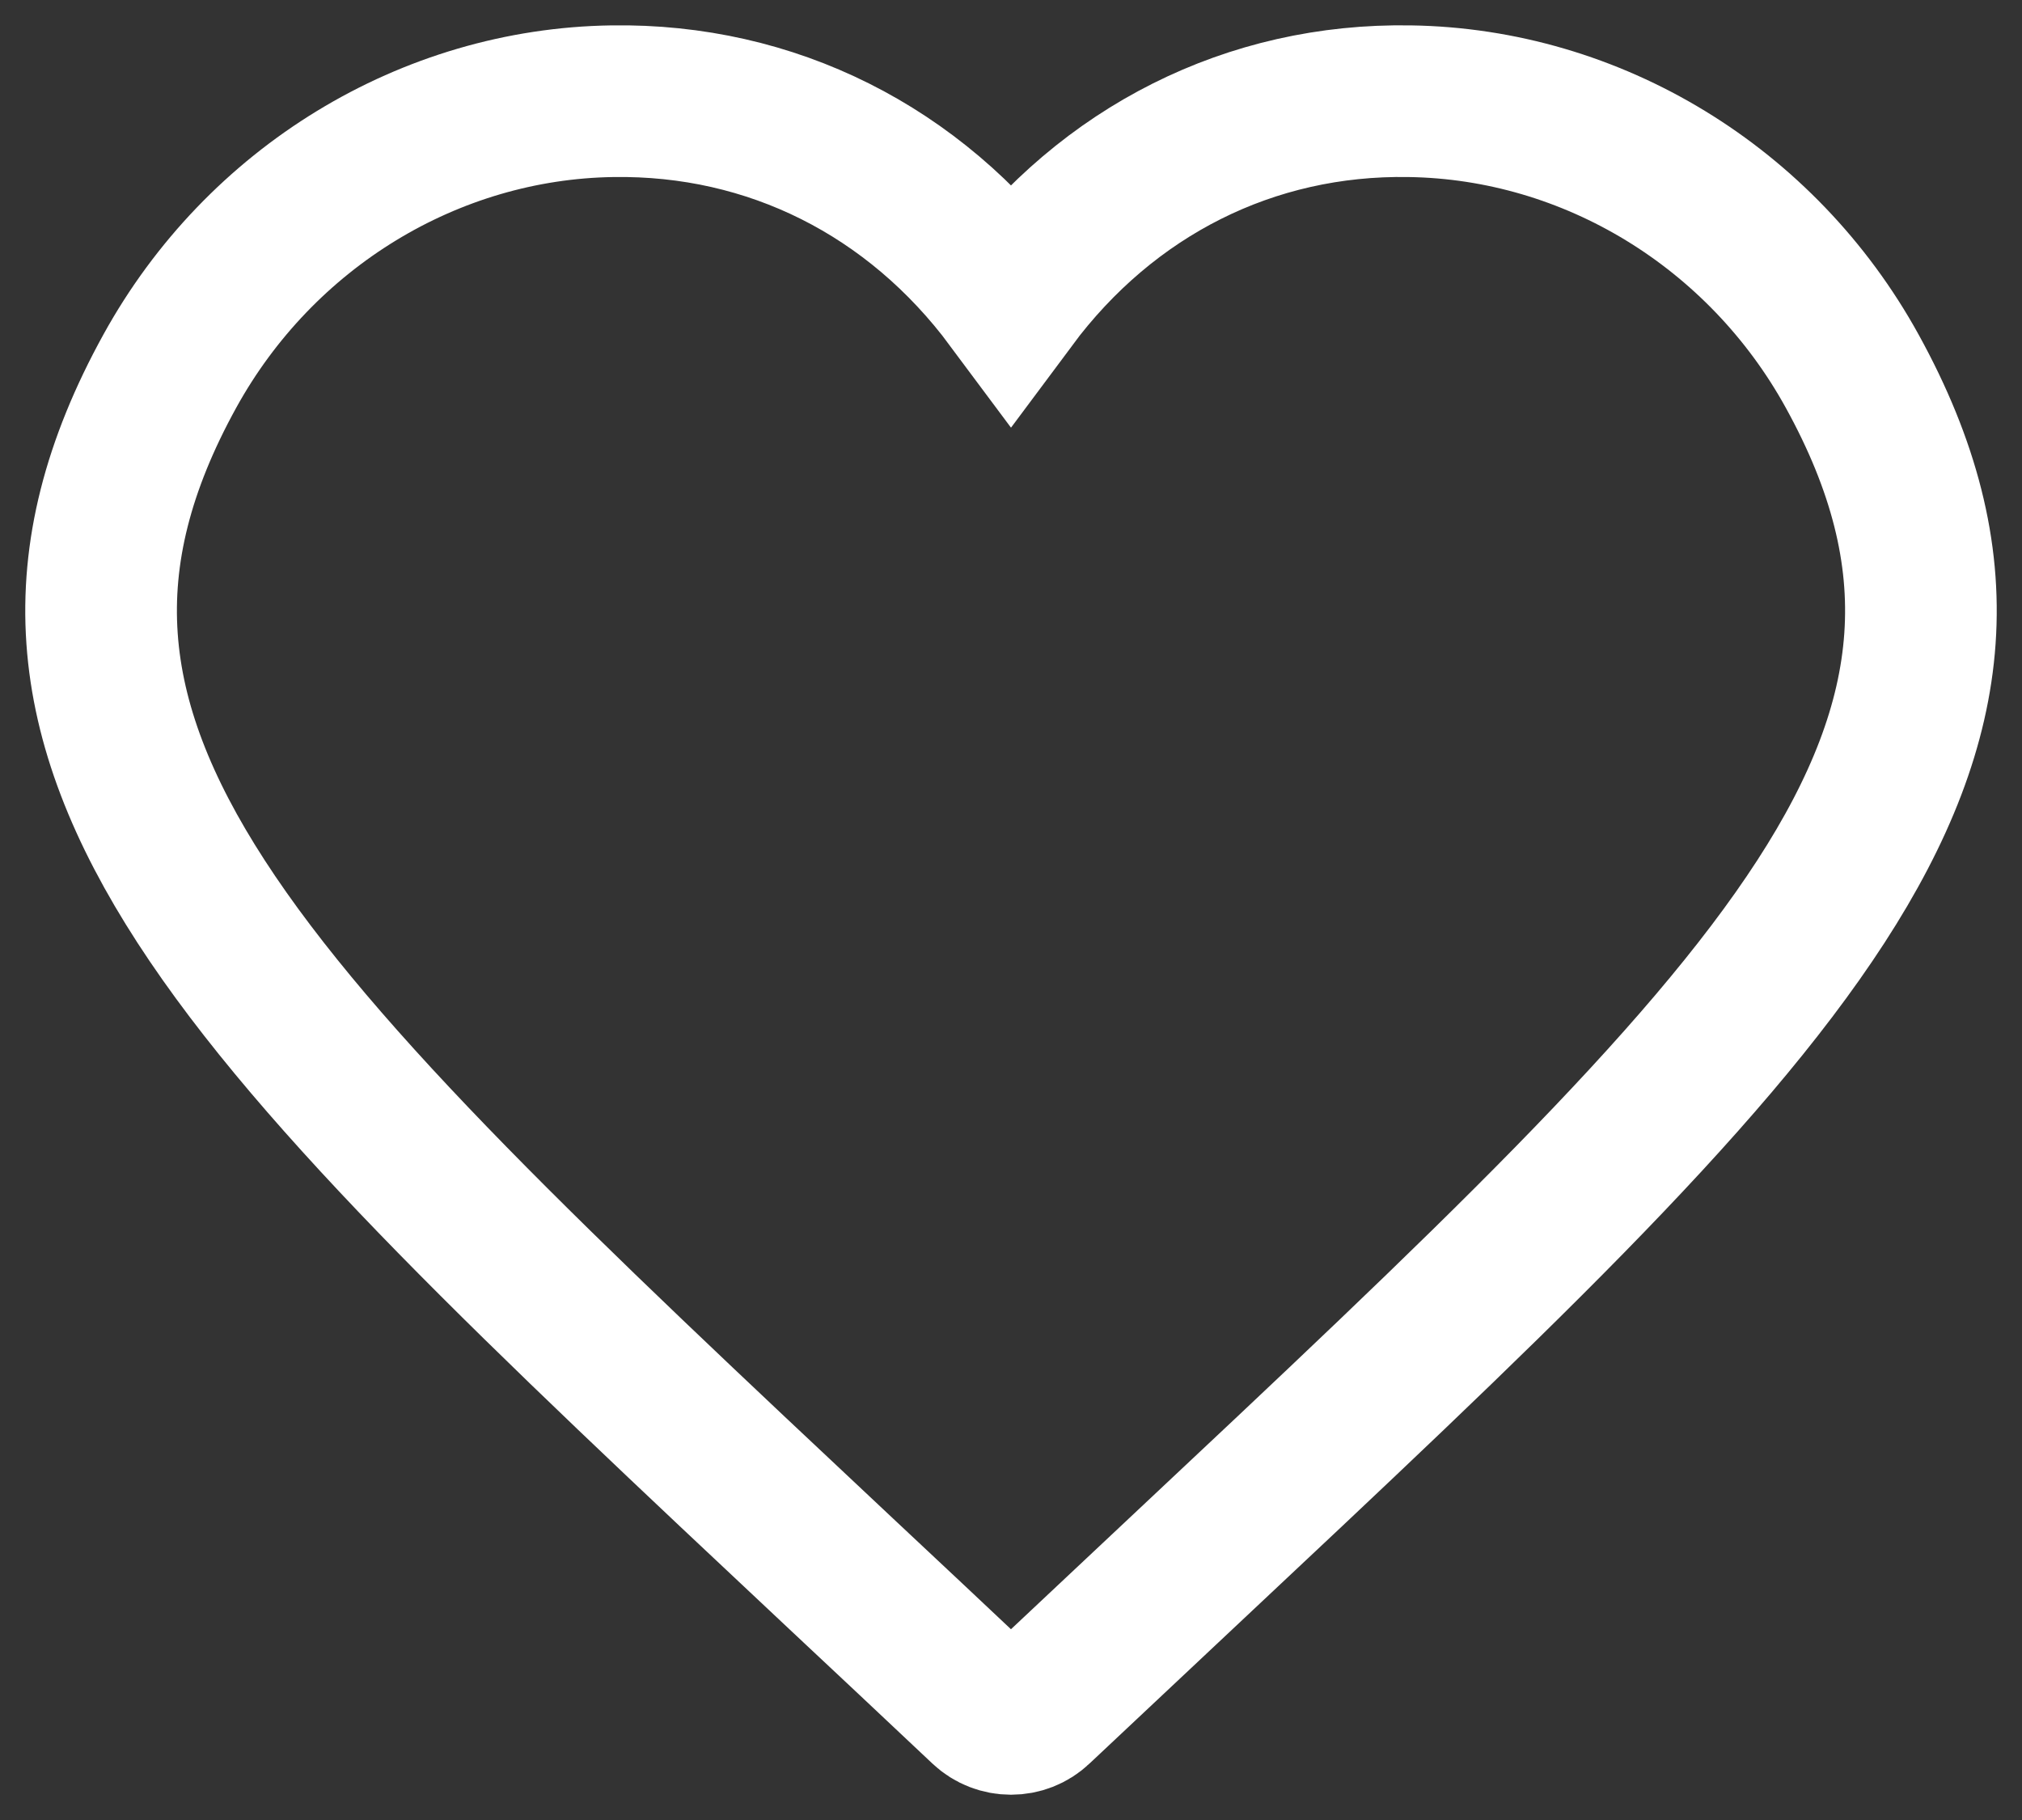<svg width="20" height="18" viewBox="0 0 20 18" fill="none" xmlns="http://www.w3.org/2000/svg">
<rect x="0" y="0" width="20" height="18" fill="#333333" stroke="none"/>
<path fill-rule="evenodd" clip-rule="evenodd" d="M10 17C9.905 17 9.81 16.965 9.737 16.896C9.245 16.432 8.773 15.989 8.32 15.565C2.348 9.961 -0.378 7.403 1.68 3.67C2.573 2.05 4.25 1.027 6.058 1.001C7.63 0.977 9.045 1.689 10 2.973C10.955 1.689 12.37 0.975 13.942 1.001C15.75 1.027 17.427 2.05 18.32 3.67C20.378 7.403 17.652 9.961 11.68 15.564C11.228 15.989 10.755 16.432 10.263 16.895C10.19 16.965 10.095 17 10 17L10 17Z" stroke="white" stroke-width="1.5"/>
</svg>
